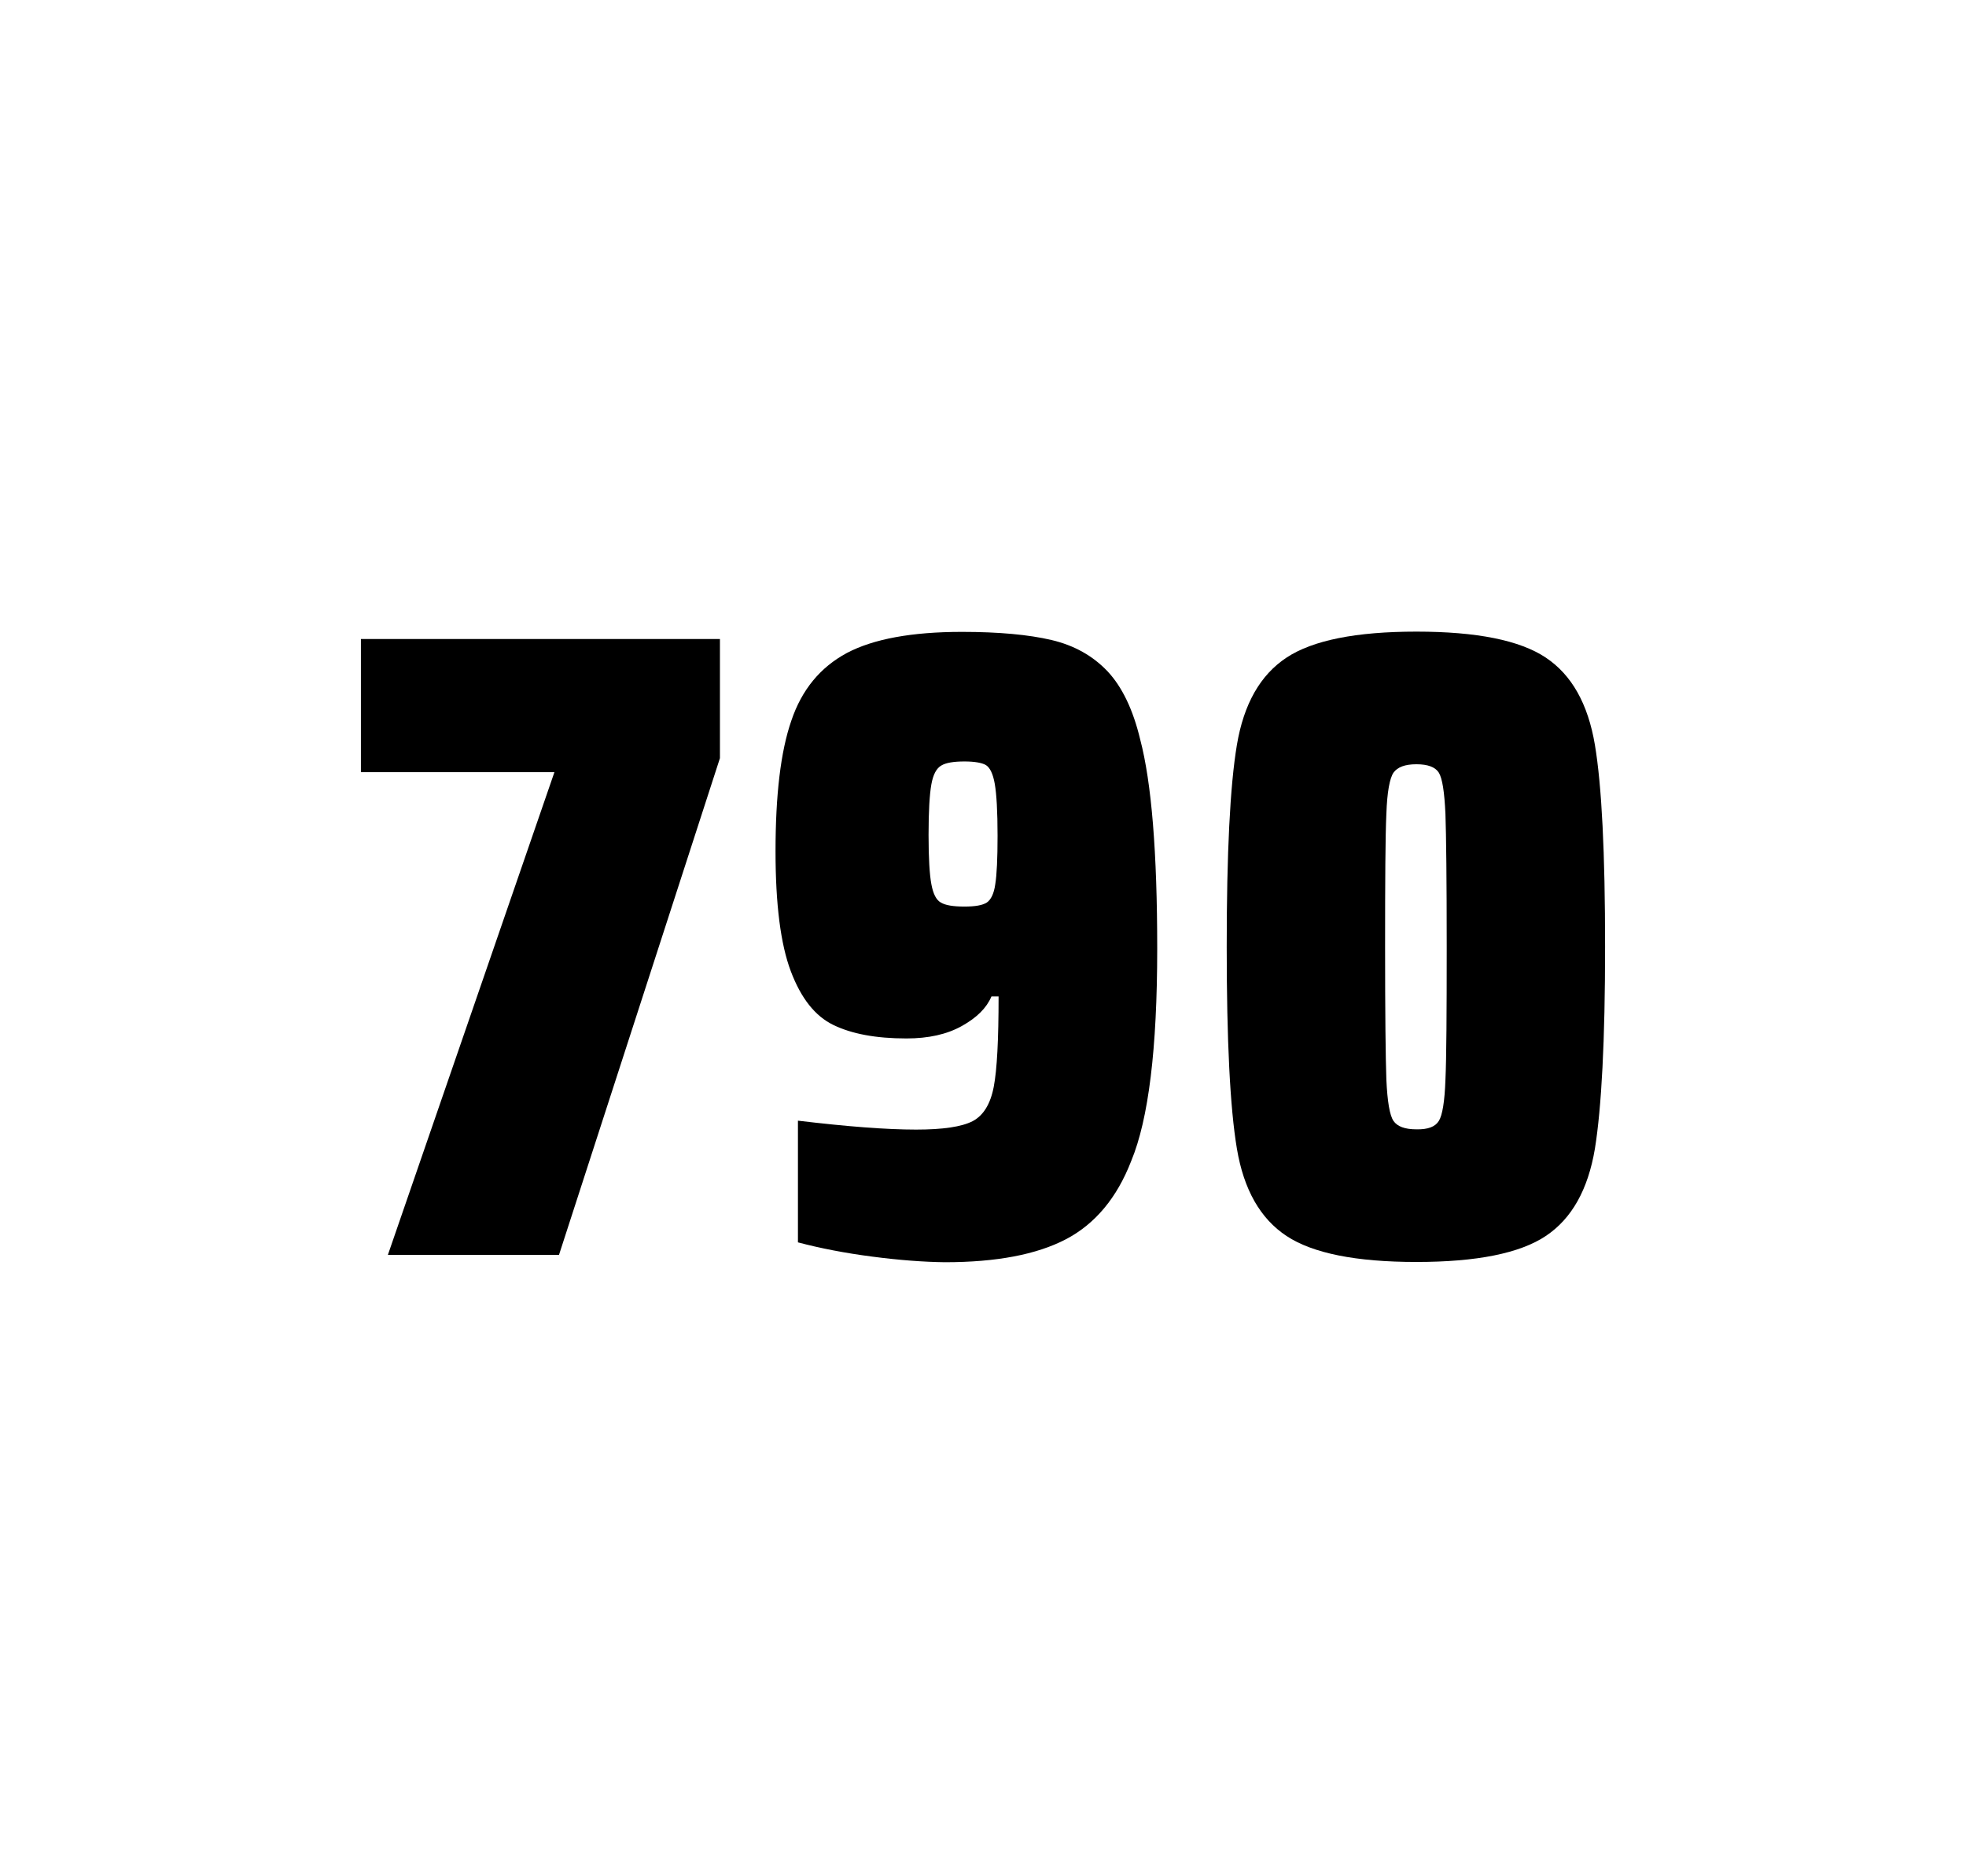 <?xml version="1.0" encoding="utf-8"?>
<svg version="1.1" id="wrapper" x="0px" y="0px" viewBox="0 0 772.1 737" style="enable-background:new 0 0 772.1 737;" xmlns="http://www.w3.org/2000/svg">
  <style type="text/css">
	.st0{fill:none;}
</style>
  <path id="frame" class="st0" d="M 1.5 0 L 770.5 0 C 771.3 0 772 0.7 772 1.5 L 772 735.4 C 772 736.2 771.3 736.9 770.5 736.9 L 1.5 736.9 C 0.7 736.9 0 736.2 0 735.4 L 0 1.5 C 0 0.7 0.7 0 1.5 0 Z"/>
  <g id="numbers"><path id="seven" d="M 152.338 492.9 L 217.738 303.3 L 141.738 303.3 L 141.738 251 L 282.738 251 L 282.738 297.8 L 219.538 492.9 L 152.338 492.9 Z"/><path id="nine" d="M 342.57 493.6 C 331.77 492.2 322.07 490.3 313.37 488 L 313.37 440.2 C 332.57 442.5 348.07 443.7 359.77 443.7 C 370.37 443.7 377.67 442.6 381.97 440.4 C 386.17 438.2 388.97 433.7 390.27 426.9 C 391.57 420.1 392.17 408.3 392.17 391.4 L 389.37 391.4 C 387.47 395.9 383.67 399.7 377.77 403 C 371.87 406.3 364.67 407.9 355.97 407.9 C 343.97 407.9 334.47 406.1 327.27 402.6 C 320.07 399.1 314.57 392.1 310.57 381.5 C 306.57 370.9 304.57 355.2 304.57 334.4 C 304.57 312.4 306.57 295.2 310.77 283.1 C 314.87 270.9 322.17 262.1 332.57 256.5 C 342.97 251 358.07 248.2 377.77 248.2 C 392.27 248.2 404.07 249.3 412.97 251.4 C 421.87 253.5 429.17 257.6 434.97 263.7 C 440.67 269.8 444.97 278.7 447.77 290.4 C 452.27 307.5 454.47 334.9 454.47 372.7 C 454.47 411.9 451.07 439.6 444.27 456 C 438.67 470.5 430.07 480.8 418.57 486.8 C 407.07 492.8 391.27 495.8 371.07 495.8 C 362.77 495.7 353.27 495 342.57 493.6 Z M 387.57 354.5 C 389.17 353.4 390.37 351 390.87 347.3 C 391.47 343.6 391.77 337.2 391.77 328.3 C 391.77 318.7 391.37 311.9 390.67 307.9 C 389.97 303.9 388.77 301.5 387.17 300.5 C 385.57 299.6 382.67 299.1 378.77 299.1 C 374.57 299.1 371.47 299.6 369.67 300.7 C 367.77 301.8 366.47 304.2 365.77 308.1 C 365.07 312 364.67 318.6 364.67 328 C 364.67 337.1 365.07 343.6 365.77 347.3 C 366.47 351.1 367.67 353.5 369.47 354.5 C 371.27 355.6 374.37 356.1 378.77 356.1 C 382.97 356.1 385.87 355.6 387.57 354.5 Z"/><path id="zero" d="M 505.262 485.5 C 494.962 478.7 488.462 467.3 485.762 451.2 C 483.062 435.1 481.762 408.7 481.762 371.9 C 481.762 335.1 483.062 308.7 485.762 292.6 C 488.462 276.5 494.962 265.1 505.262 258.3 C 515.562 251.5 532.562 248.1 556.262 248.1 C 579.962 248.1 596.862 251.5 607.062 258.3 C 617.262 265.1 623.662 276.5 626.362 292.6 C 629.062 308.7 630.362 335.1 630.362 371.9 C 630.362 408.7 628.962 435.1 626.362 451.2 C 623.662 467.3 617.262 478.7 607.062 485.5 C 596.862 492.3 579.962 495.7 556.262 495.7 C 532.562 495.7 515.562 492.3 505.262 485.5 Z M 565.062 440.3 C 566.462 438.1 567.362 432.7 567.662 424.1 C 568.062 415.5 568.162 398.1 568.162 371.9 C 568.162 345.6 567.962 328.2 567.662 319.7 C 567.262 311.1 566.462 305.8 565.062 303.5 C 563.662 301.3 560.762 300.2 556.262 300.2 C 551.762 300.2 548.862 301.3 547.262 303.5 C 545.762 305.7 544.762 311.1 544.462 319.7 C 544.062 328.3 543.962 345.7 543.962 371.9 C 543.962 398.2 544.162 415.6 544.462 424.1 C 544.862 432.7 545.762 438.1 547.262 440.3 C 548.762 442.5 551.762 443.6 556.262 443.6 C 560.762 443.7 563.662 442.6 565.062 440.3 Z"/></g>
</svg>